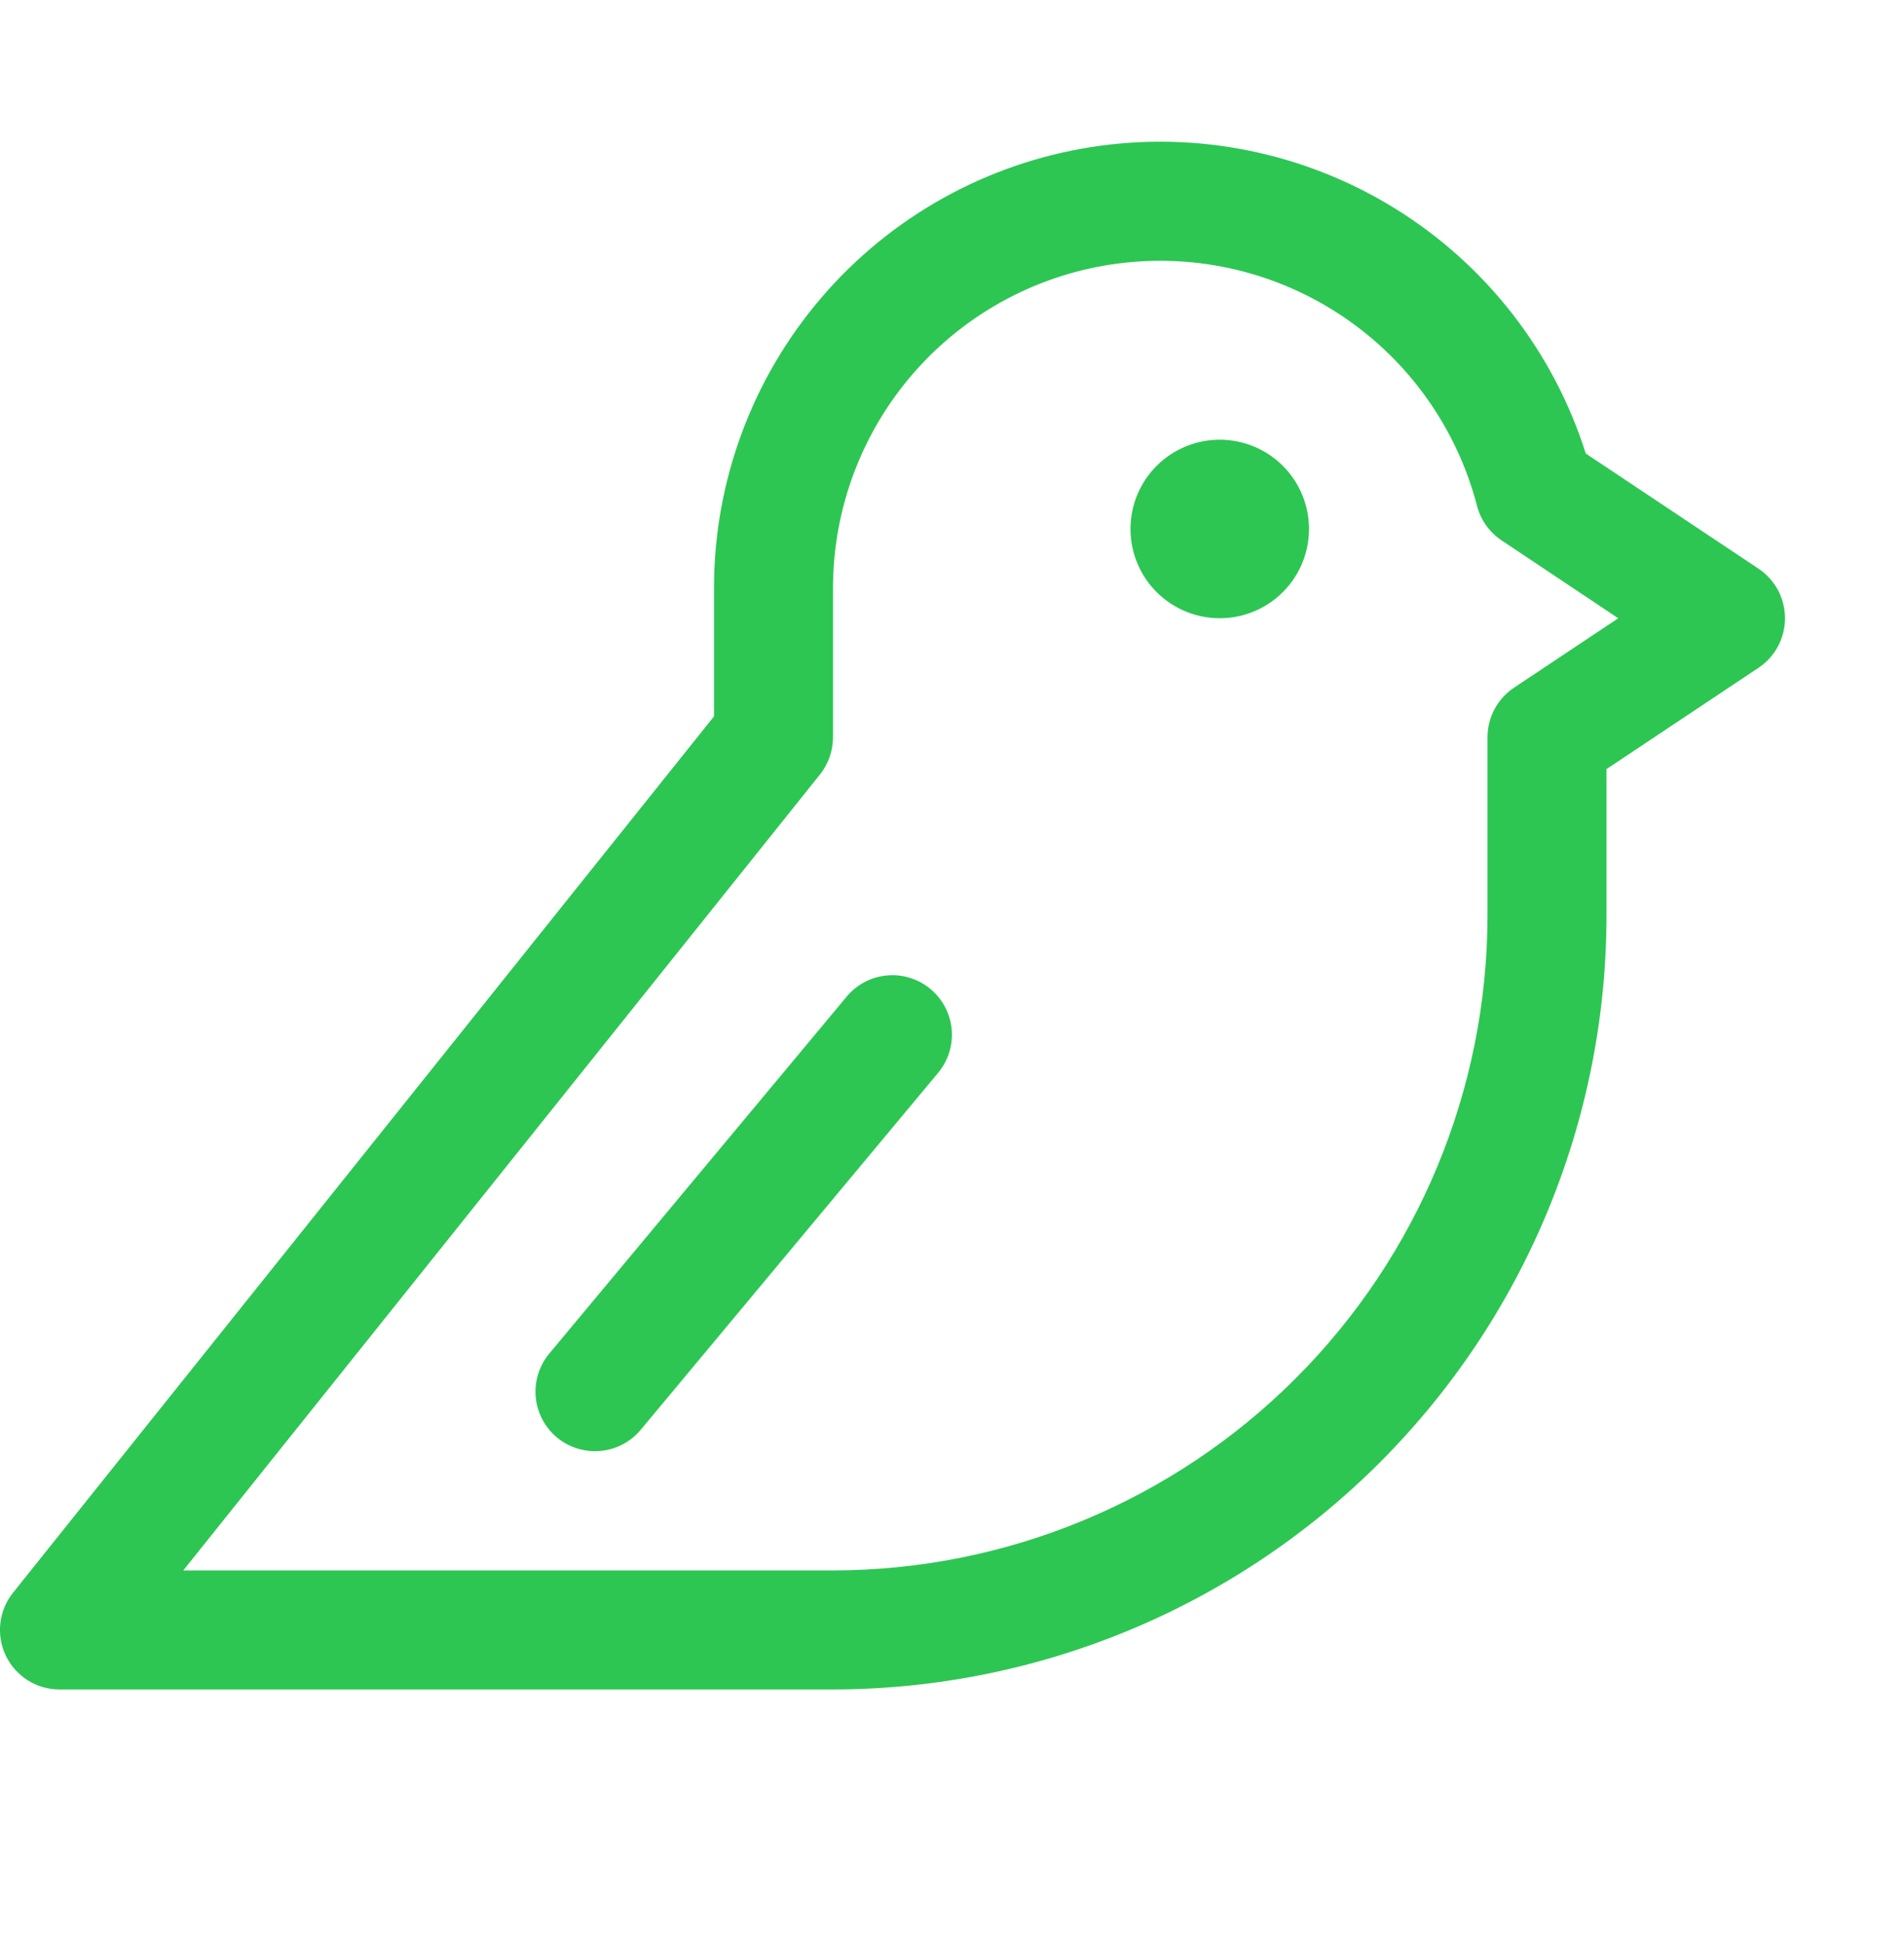 <?xml version="1.0" encoding="UTF-8"?> <svg xmlns="http://www.w3.org/2000/svg" width="48" height="49" viewBox="0 0 48 49" fill="none"><path d="M33 13.333C33 13.778 32.868 14.213 32.621 14.583C32.373 14.953 32.022 15.241 31.611 15.411C31.2 15.582 30.747 15.626 30.311 15.539C29.875 15.453 29.474 15.238 29.159 14.924C28.844 14.609 28.63 14.208 28.543 13.772C28.456 13.335 28.501 12.883 28.671 12.472C28.841 12.06 29.13 11.709 29.5 11.462C29.87 11.215 30.305 11.083 30.75 11.083C31.347 11.083 31.919 11.32 32.341 11.742C32.763 12.164 33 12.736 33 13.333ZM23.46 24.93C23.309 24.803 23.134 24.708 22.947 24.649C22.759 24.59 22.561 24.568 22.365 24.586C22.168 24.603 21.977 24.659 21.803 24.75C21.628 24.841 21.473 24.966 21.347 25.117L13.847 34.117C13.592 34.423 13.47 34.817 13.506 35.214C13.542 35.61 13.734 35.975 14.04 36.23C14.346 36.485 14.74 36.607 15.136 36.571C15.533 36.535 15.899 36.343 16.153 36.037L23.653 27.037C23.906 26.732 24.028 26.338 23.992 25.943C23.955 25.549 23.764 25.184 23.46 24.93ZM45 15.583C45 15.83 44.939 16.073 44.823 16.291C44.706 16.509 44.538 16.694 44.333 16.831L40.5 19.385V23.083C40.495 28.253 38.438 33.209 34.782 36.865C31.127 40.521 26.17 42.577 21 42.583H1.5C1.217 42.583 0.94 42.503 0.701 42.353C0.462 42.202 0.27 41.987 0.147 41.733C0.025 41.478 -0.023 41.194 0.009 40.913C0.041 40.632 0.151 40.366 0.328 40.145L18 18.056V14.833C17.997 12.145 18.957 9.546 20.705 7.505C22.453 5.463 24.874 4.115 27.529 3.704C30.185 3.293 32.9 3.847 35.183 5.264C37.467 6.681 39.167 8.869 39.977 11.431L44.333 14.334C44.538 14.471 44.706 14.657 44.823 14.874C44.939 15.092 45 15.336 45 15.583ZM40.796 15.583L37.856 13.621C37.55 13.417 37.329 13.108 37.236 12.751C36.731 10.808 35.535 9.115 33.872 7.99C32.209 6.865 30.193 6.385 28.201 6.64C26.209 6.895 24.379 7.868 23.053 9.377C21.728 10.885 20.998 12.825 21 14.833V18.583C21 18.923 20.884 19.254 20.672 19.52L4.62 39.583H21C25.375 39.578 29.569 37.838 32.662 34.744C35.755 31.651 37.495 27.457 37.5 23.083V18.583C37.5 18.336 37.561 18.092 37.677 17.875C37.794 17.657 37.962 17.471 38.167 17.334L40.796 15.583Z" fill="#2DC653"></path></svg> 